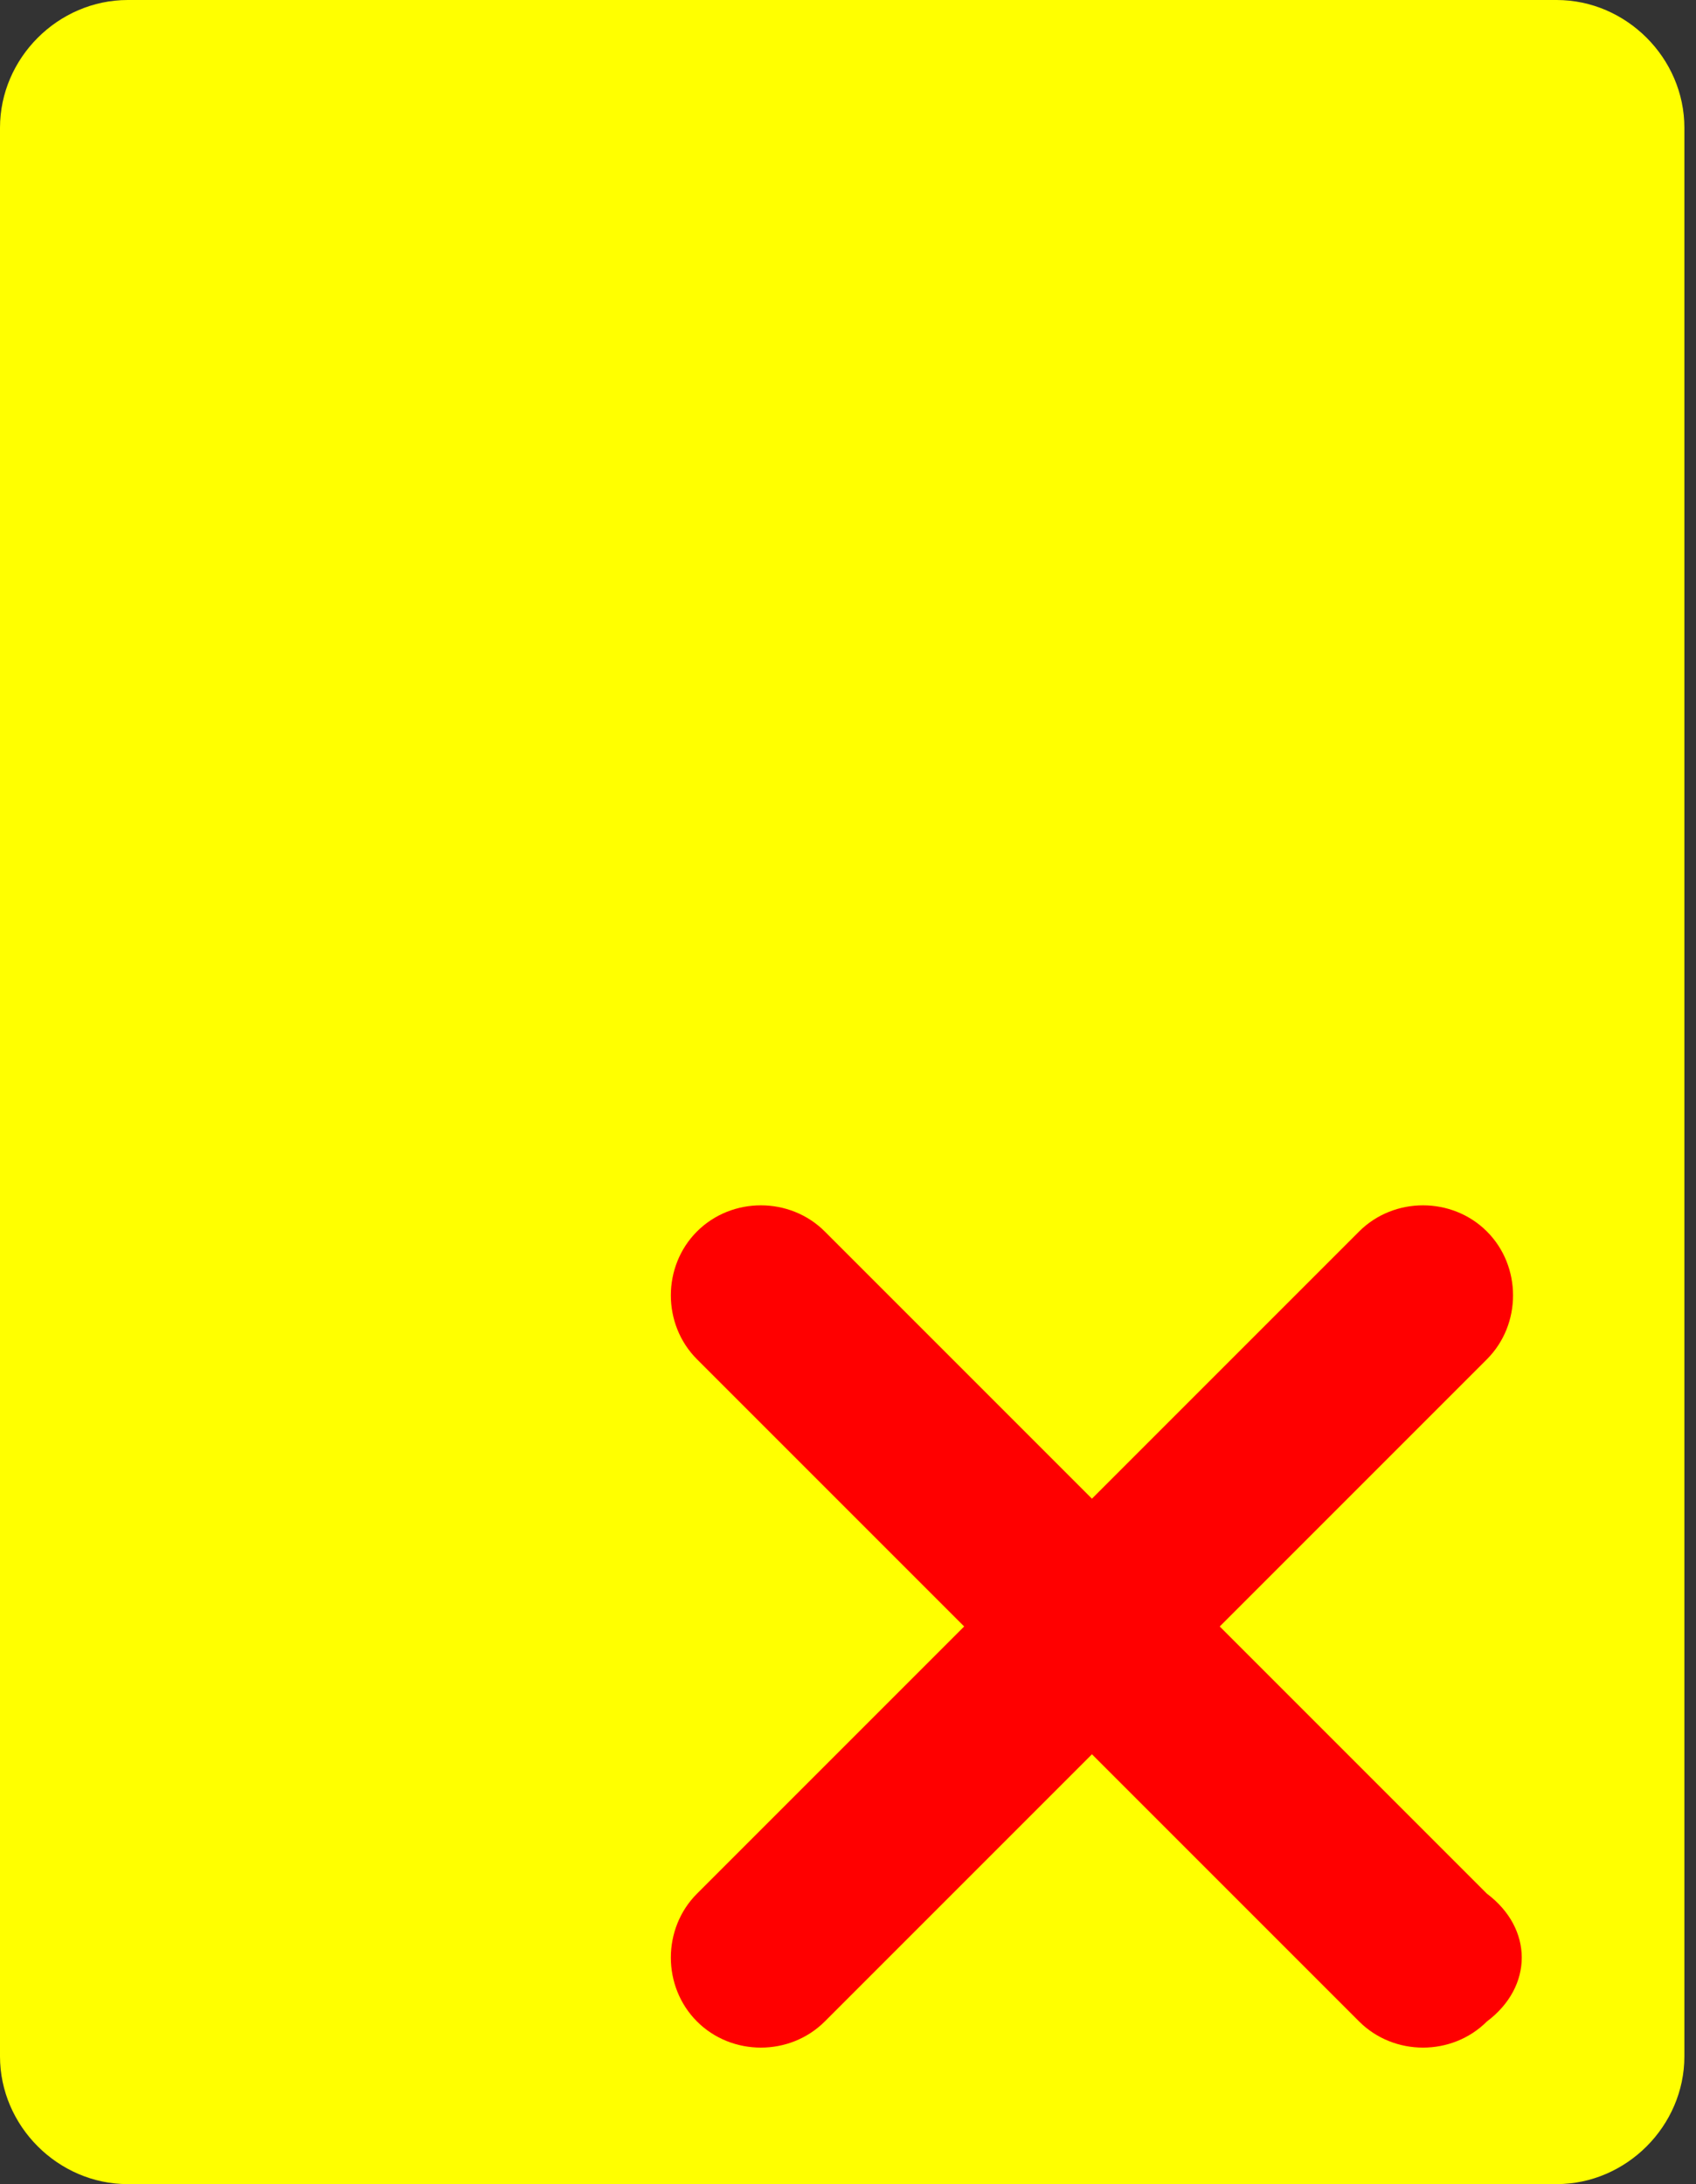 <?xml version="1.0" encoding="utf-8"?>
<!-- Generator: Adobe Illustrator 24.0.2, SVG Export Plug-In . SVG Version: 6.00 Build 0)  -->
<svg version="1.1" id="Camada_1" xmlns="http://www.w3.org/2000/svg" xmlns:xlink="http://www.w3.org/1999/xlink" x="0px" y="0px"
	 viewBox="0 0 14.6 18.8" style="enable-background:new 0 0 14.6 18.8;" xml:space="preserve">
<rect x="0" y="0" width="14.6" height="18.8" fill="#333333" stroke="none"/>
<style type="text/css">
	.st0{fill:#FFFF00;}
	.st1{fill:#FF0000;}
</style>
<g id="Grupo_3198" transform="translate(-560 -793)">
	<path id="Retângulo_75" class="st0" d="M561.1,793h12.3c0.6,0,1.1,0.5,1.1,1.1v16.6c0,0.6-0.5,1.1-1.1,1.1h-12.3
		c-0.6,0-1.1-0.5-1.1-1.1v-16.6C560,793.5,560.5,793,561.1,793z"/>
	<path id="Caminho_4000" class="st1" d="M572.8,809.3l-2.3-2.3l2.3-2.3c0.3-0.3,0.3-0.8,0-1.1s-0.8-0.3-1.1,0l-2.3,2.3l-2.3-2.3
		c-0.3-0.3-0.8-0.3-1.1,0c-0.3,0.3-0.3,0.8,0,1.1l2.3,2.3l-2.3,2.3c-0.3,0.3-0.3,0.8,0,1.1c0.3,0.3,0.8,0.3,1.1,0l0,0l2.3-2.3
		l2.3,2.3c0.3,0.3,0.8,0.3,1.1,0C573.2,810.1,573.2,809.6,572.8,809.3z"/>
</g>
</svg>
